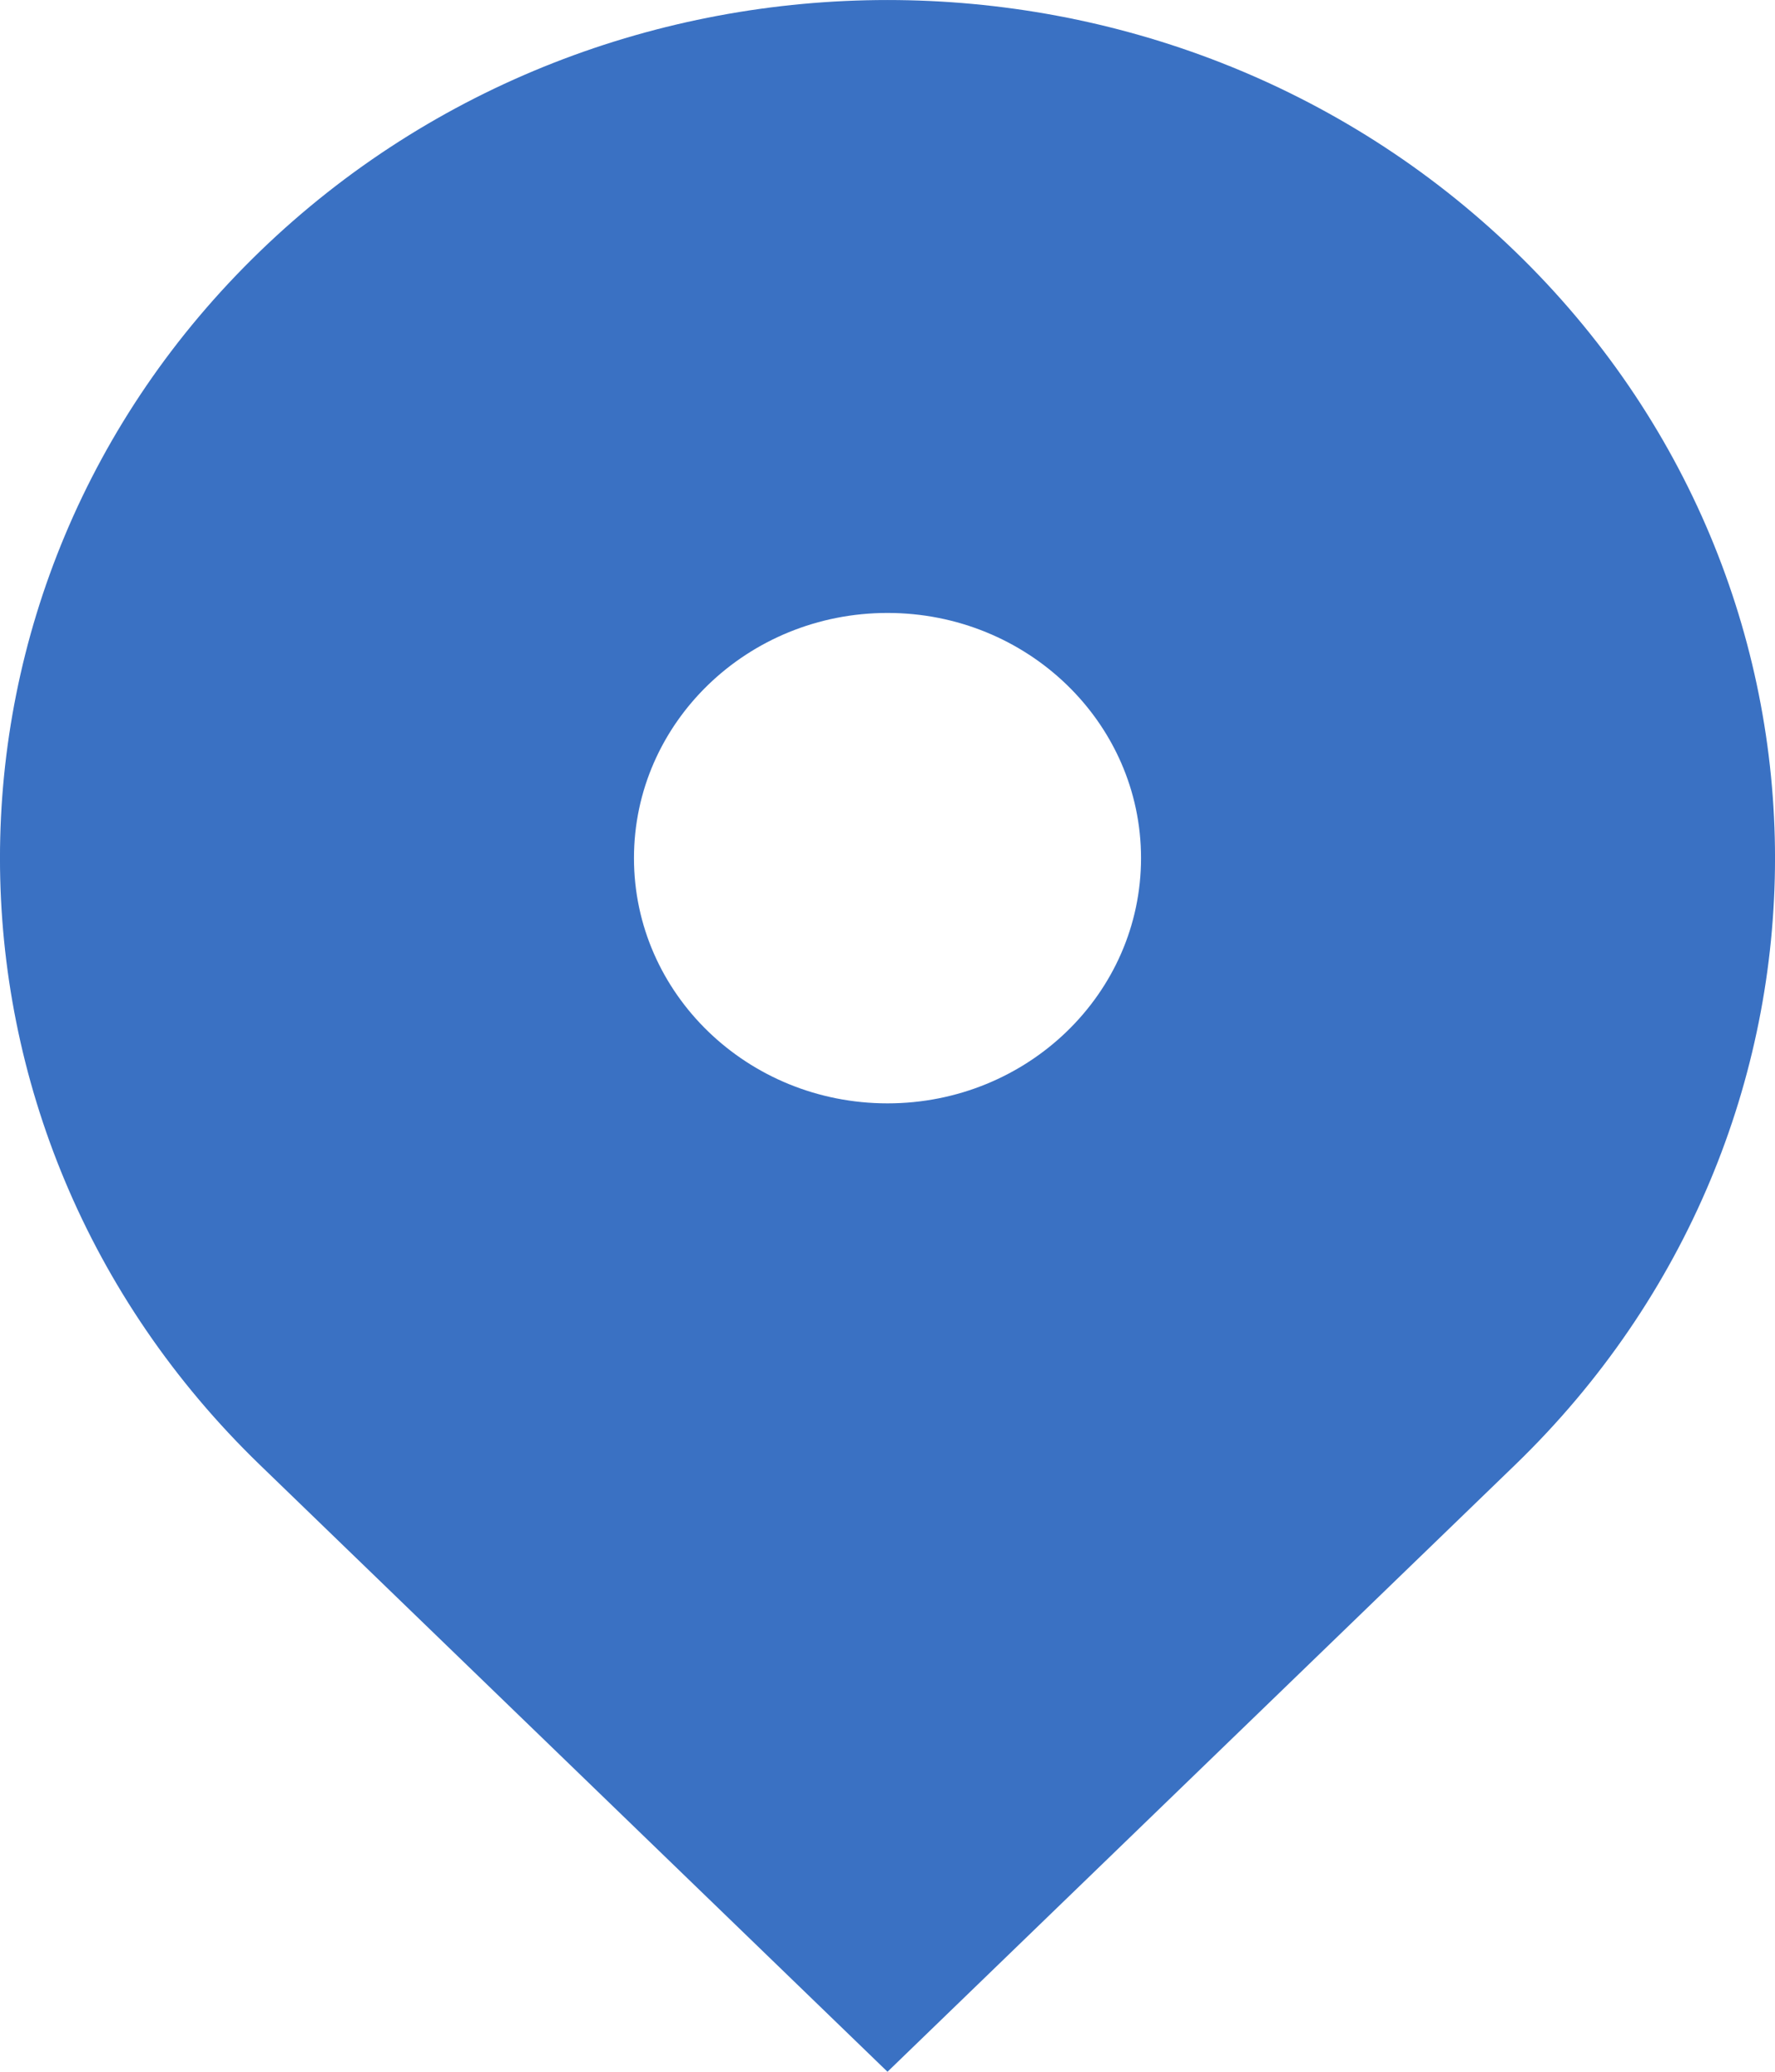 <svg width="18" height="21" viewBox="0 0 18 21" fill="none" xmlns="http://www.w3.org/2000/svg">
<path fill-rule="evenodd" clip-rule="evenodd" d="M2.636 2.548C6.151 -0.849 11.849 -0.849 15.364 2.548C18.879 5.945 18.879 11.452 15.364 14.849L9 21L2.636 14.849C-0.879 11.452 -0.879 5.945 2.636 2.548ZM9 11.184C10.42 11.184 11.571 10.071 11.571 8.698C11.571 7.326 10.42 6.213 9 6.213C7.58 6.213 6.429 7.326 6.429 8.698C6.429 10.071 7.58 11.184 9 11.184Z" fill="#3A71C3"/>
</svg>
